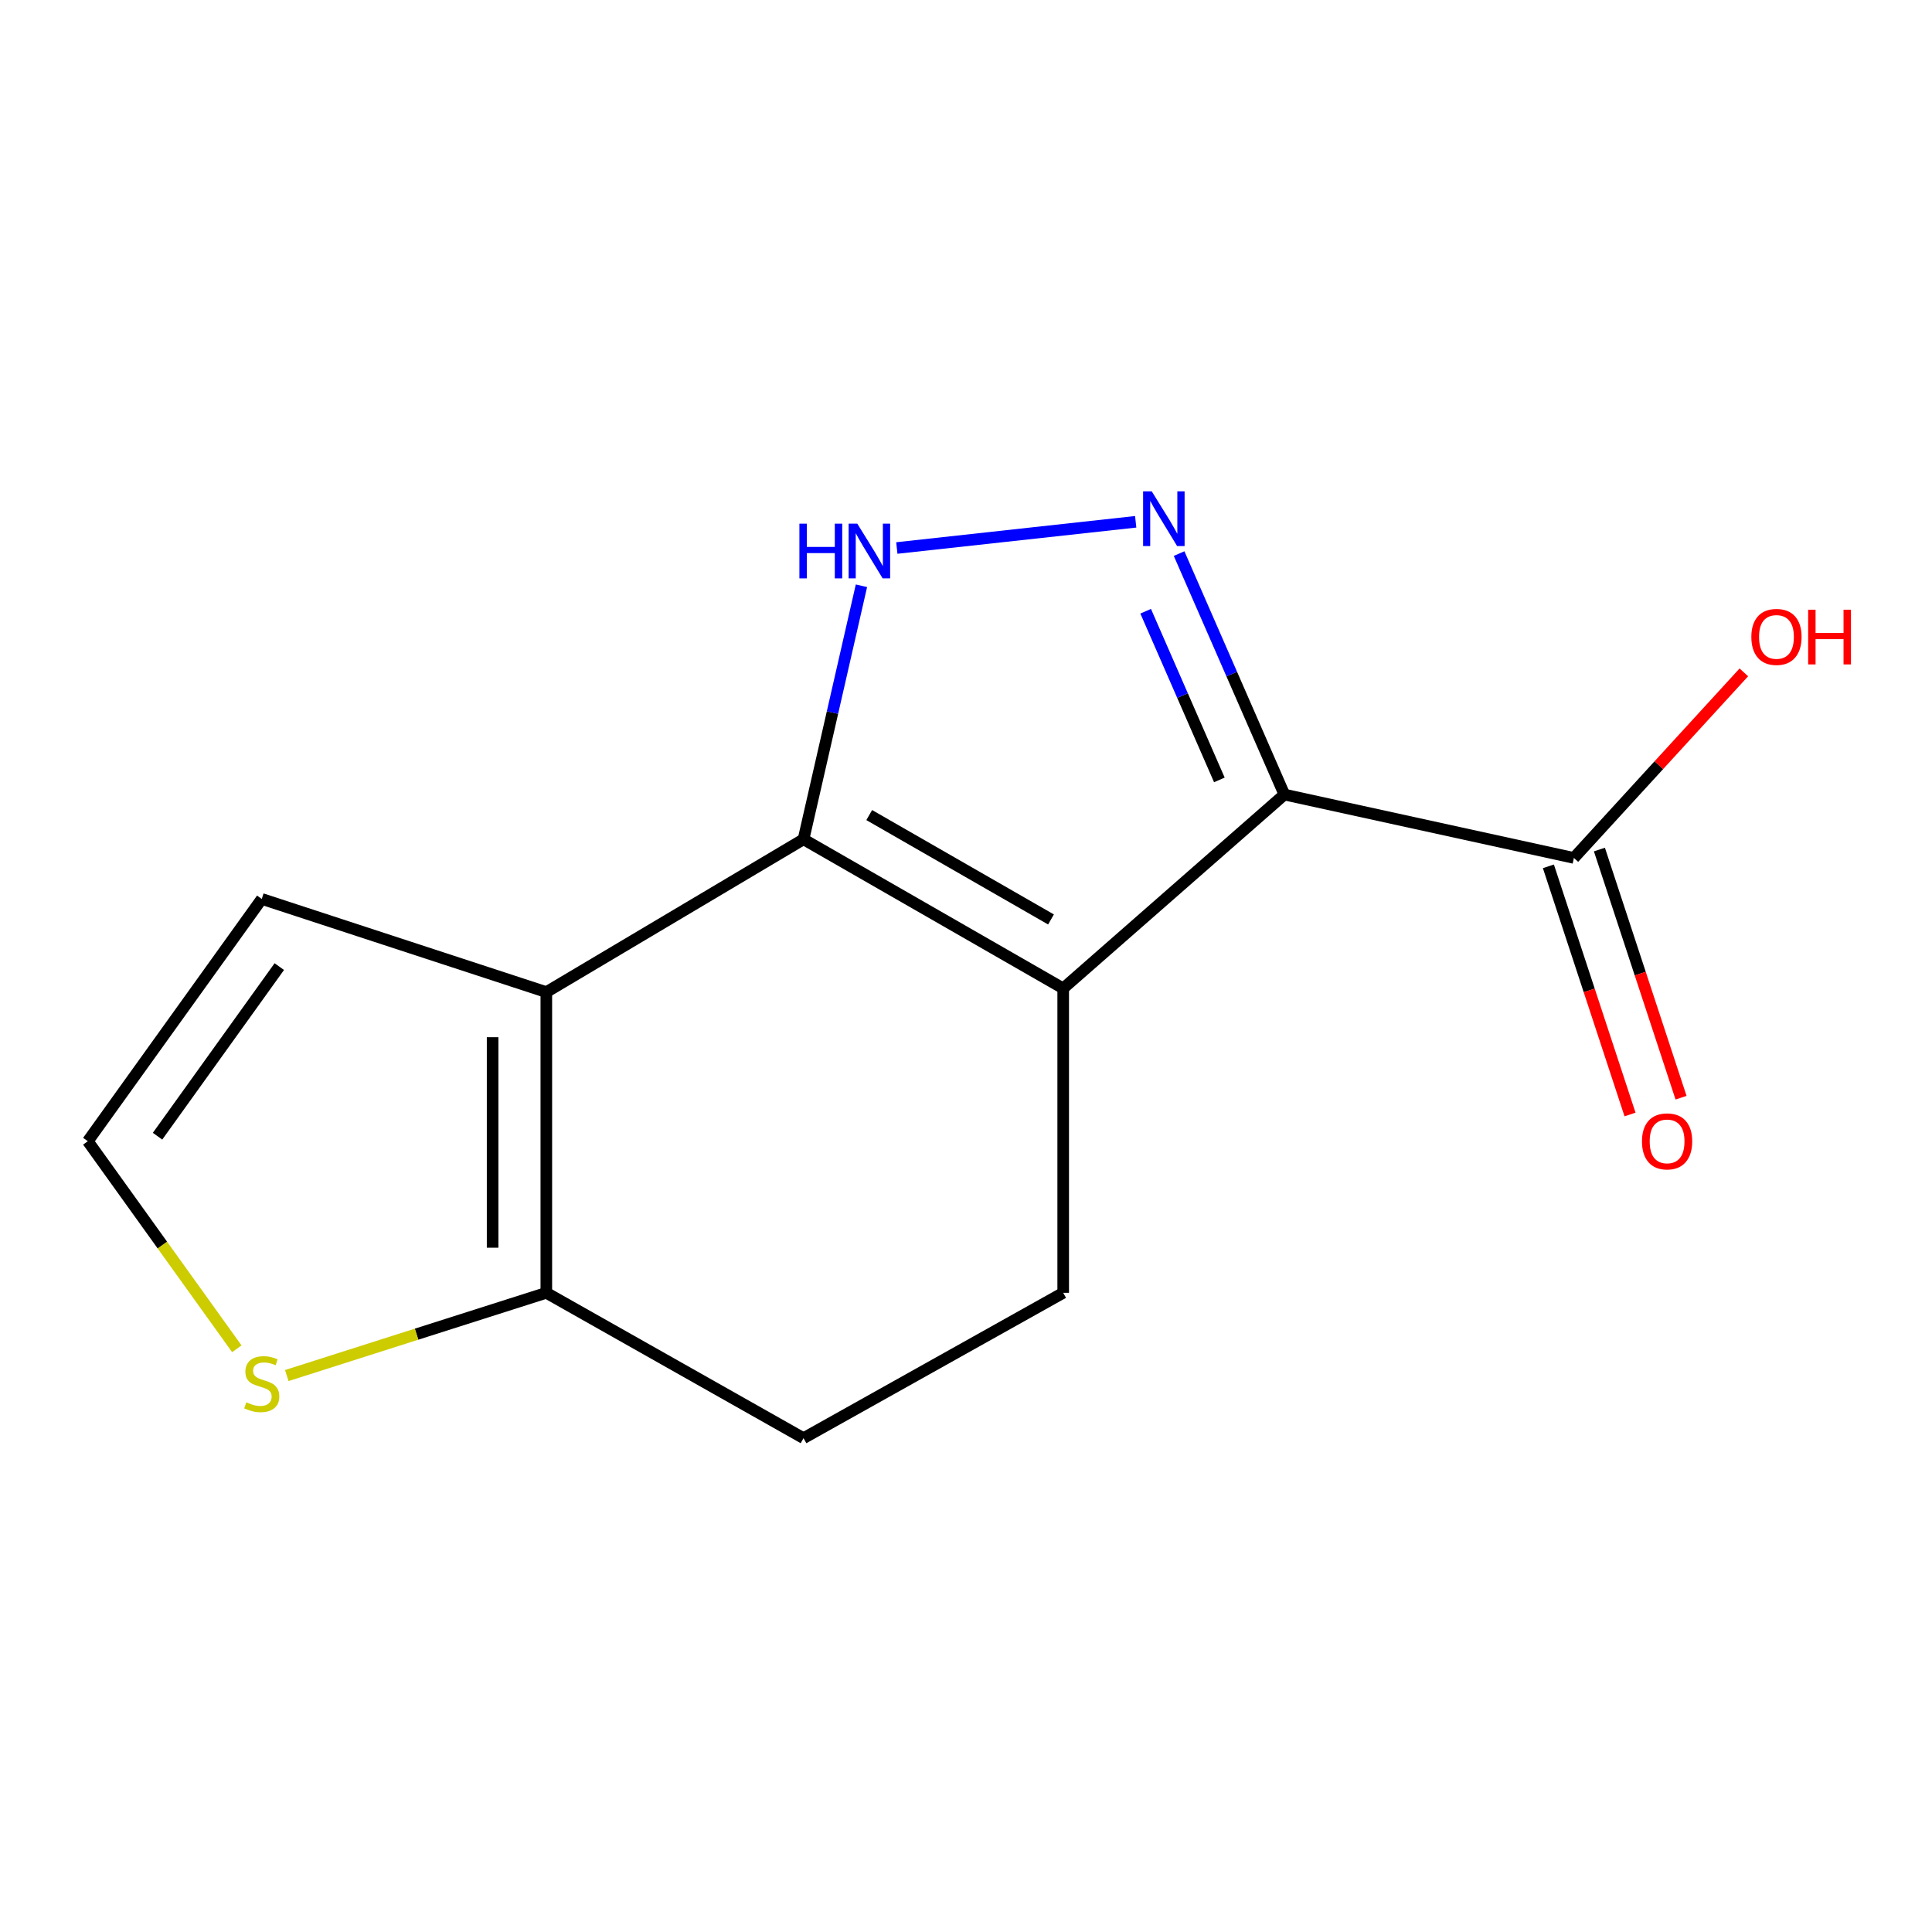 <?xml version='1.0' encoding='iso-8859-1'?>
<svg version='1.1' baseProfile='full'
              xmlns='http://www.w3.org/2000/svg'
                      xmlns:rdkit='http://www.rdkit.org/xml'
                      xmlns:xlink='http://www.w3.org/1999/xlink'
                  xml:space='preserve'
width='1000px' height='1000px' viewBox='0 0 1000 1000'>
<!-- END OF HEADER -->
<rect style='opacity:1.0;fill:#FFFFFF;stroke:none' width='1000' height='1000' x='0' y='0'> </rect>
<path class='bond-0' d='M 550.311,511.595 L 415.903,434.413' style='fill:none;fill-rule:evenodd;stroke:#000000;stroke-width:6px;stroke-linecap:butt;stroke-linejoin:miter;stroke-opacity:1' />
<path class='bond-0' d='M 543.995,475.908 L 449.909,421.88' style='fill:none;fill-rule:evenodd;stroke:#000000;stroke-width:6px;stroke-linecap:butt;stroke-linejoin:miter;stroke-opacity:1' />
<path class='bond-1' d='M 550.311,511.595 L 664.794,411.26' style='fill:none;fill-rule:evenodd;stroke:#000000;stroke-width:6px;stroke-linecap:butt;stroke-linejoin:miter;stroke-opacity:1' />
<path class='bond-7' d='M 550.311,511.595 L 550.311,669.156' style='fill:none;fill-rule:evenodd;stroke:#000000;stroke-width:6px;stroke-linecap:butt;stroke-linejoin:miter;stroke-opacity:1' />
<path class='bond-3' d='M 415.903,434.413 L 282.777,513.51' style='fill:none;fill-rule:evenodd;stroke:#000000;stroke-width:6px;stroke-linecap:butt;stroke-linejoin:miter;stroke-opacity:1' />
<path class='bond-4' d='M 415.903,434.413 L 430.893,368.804' style='fill:none;fill-rule:evenodd;stroke:#000000;stroke-width:6px;stroke-linecap:butt;stroke-linejoin:miter;stroke-opacity:1' />
<path class='bond-4' d='M 430.893,368.804 L 445.882,303.194' style='fill:none;fill-rule:evenodd;stroke:#0000FF;stroke-width:6px;stroke-linecap:butt;stroke-linejoin:miter;stroke-opacity:1' />
<path class='bond-2' d='M 664.794,411.26 L 637.546,348.898' style='fill:none;fill-rule:evenodd;stroke:#000000;stroke-width:6px;stroke-linecap:butt;stroke-linejoin:miter;stroke-opacity:1' />
<path class='bond-2' d='M 637.546,348.898 L 610.298,286.536' style='fill:none;fill-rule:evenodd;stroke:#0000FF;stroke-width:6px;stroke-linecap:butt;stroke-linejoin:miter;stroke-opacity:1' />
<path class='bond-2' d='M 631.143,403.683 L 612.07,360.029' style='fill:none;fill-rule:evenodd;stroke:#000000;stroke-width:6px;stroke-linecap:butt;stroke-linejoin:miter;stroke-opacity:1' />
<path class='bond-2' d='M 612.07,360.029 L 592.996,316.376' style='fill:none;fill-rule:evenodd;stroke:#0000FF;stroke-width:6px;stroke-linecap:butt;stroke-linejoin:miter;stroke-opacity:1' />
<path class='bond-6' d='M 664.794,411.26 L 814.648,444.066' style='fill:none;fill-rule:evenodd;stroke:#000000;stroke-width:6px;stroke-linecap:butt;stroke-linejoin:miter;stroke-opacity:1' />
<path class='bond-14' d='M 587.836,270.08 L 464.198,283.649' style='fill:none;fill-rule:evenodd;stroke:#0000FF;stroke-width:6px;stroke-linecap:butt;stroke-linejoin:miter;stroke-opacity:1' />
<path class='bond-9' d='M 282.777,513.51 L 135.487,465.289' style='fill:none;fill-rule:evenodd;stroke:#000000;stroke-width:6px;stroke-linecap:butt;stroke-linejoin:miter;stroke-opacity:1' />
<path class='bond-15' d='M 282.777,513.51 L 282.777,669.156' style='fill:none;fill-rule:evenodd;stroke:#000000;stroke-width:6px;stroke-linecap:butt;stroke-linejoin:miter;stroke-opacity:1' />
<path class='bond-15' d='M 254.975,536.857 L 254.975,645.809' style='fill:none;fill-rule:evenodd;stroke:#000000;stroke-width:6px;stroke-linecap:butt;stroke-linejoin:miter;stroke-opacity:1' />
<path class='bond-5' d='M 282.777,669.156 L 415.903,744.392' style='fill:none;fill-rule:evenodd;stroke:#000000;stroke-width:6px;stroke-linecap:butt;stroke-linejoin:miter;stroke-opacity:1' />
<path class='bond-8' d='M 282.777,669.156 L 215.604,690.57' style='fill:none;fill-rule:evenodd;stroke:#000000;stroke-width:6px;stroke-linecap:butt;stroke-linejoin:miter;stroke-opacity:1' />
<path class='bond-8' d='M 215.604,690.57 L 148.432,711.984' style='fill:none;fill-rule:evenodd;stroke:#CCCC00;stroke-width:6px;stroke-linecap:butt;stroke-linejoin:miter;stroke-opacity:1' />
<path class='bond-12' d='M 801.443,448.411 L 822.571,512.634' style='fill:none;fill-rule:evenodd;stroke:#000000;stroke-width:6px;stroke-linecap:butt;stroke-linejoin:miter;stroke-opacity:1' />
<path class='bond-12' d='M 822.571,512.634 L 843.699,576.857' style='fill:none;fill-rule:evenodd;stroke:#FF0000;stroke-width:6px;stroke-linecap:butt;stroke-linejoin:miter;stroke-opacity:1' />
<path class='bond-12' d='M 827.853,439.722 L 848.981,503.946' style='fill:none;fill-rule:evenodd;stroke:#000000;stroke-width:6px;stroke-linecap:butt;stroke-linejoin:miter;stroke-opacity:1' />
<path class='bond-12' d='M 848.981,503.946 L 870.109,568.169' style='fill:none;fill-rule:evenodd;stroke:#FF0000;stroke-width:6px;stroke-linecap:butt;stroke-linejoin:miter;stroke-opacity:1' />
<path class='bond-13' d='M 814.648,444.066 L 858.63,396.041' style='fill:none;fill-rule:evenodd;stroke:#000000;stroke-width:6px;stroke-linecap:butt;stroke-linejoin:miter;stroke-opacity:1' />
<path class='bond-13' d='M 858.63,396.041 L 902.612,348.016' style='fill:none;fill-rule:evenodd;stroke:#FF0000;stroke-width:6px;stroke-linecap:butt;stroke-linejoin:miter;stroke-opacity:1' />
<path class='bond-11' d='M 550.311,669.156 L 415.903,744.392' style='fill:none;fill-rule:evenodd;stroke:#000000;stroke-width:6px;stroke-linecap:butt;stroke-linejoin:miter;stroke-opacity:1' />
<path class='bond-16' d='M 122.58,698.131 L 84.017,644.411' style='fill:none;fill-rule:evenodd;stroke:#CCCC00;stroke-width:6px;stroke-linecap:butt;stroke-linejoin:miter;stroke-opacity:1' />
<path class='bond-16' d='M 84.017,644.411 L 45.455,590.692' style='fill:none;fill-rule:evenodd;stroke:#000000;stroke-width:6px;stroke-linecap:butt;stroke-linejoin:miter;stroke-opacity:1' />
<path class='bond-10' d='M 135.487,465.289 L 45.455,590.692' style='fill:none;fill-rule:evenodd;stroke:#000000;stroke-width:6px;stroke-linecap:butt;stroke-linejoin:miter;stroke-opacity:1' />
<path class='bond-10' d='M 144.567,500.314 L 81.544,588.096' style='fill:none;fill-rule:evenodd;stroke:#000000;stroke-width:6px;stroke-linecap:butt;stroke-linejoin:miter;stroke-opacity:1' />
<path  class='atom-3' d='M 596.149 254.32
L 605.429 269.32
Q 606.349 270.8, 607.829 273.48
Q 609.309 276.16, 609.389 276.32
L 609.389 254.32
L 613.149 254.32
L 613.149 282.64
L 609.269 282.64
L 599.309 266.24
Q 598.149 264.32, 596.909 262.12
Q 595.709 259.92, 595.349 259.24
L 595.349 282.64
L 591.669 282.64
L 591.669 254.32
L 596.149 254.32
' fill='#0000FF'/>
<path  class='atom-5' d='M 413.771 271.048
L 417.611 271.048
L 417.611 283.088
L 432.091 283.088
L 432.091 271.048
L 435.931 271.048
L 435.931 299.368
L 432.091 299.368
L 432.091 286.288
L 417.611 286.288
L 417.611 299.368
L 413.771 299.368
L 413.771 271.048
' fill='#0000FF'/>
<path  class='atom-5' d='M 443.731 271.048
L 453.011 286.048
Q 453.931 287.528, 455.411 290.208
Q 456.891 292.888, 456.971 293.048
L 456.971 271.048
L 460.731 271.048
L 460.731 299.368
L 456.851 299.368
L 446.891 282.968
Q 445.731 281.048, 444.491 278.848
Q 443.291 276.648, 442.931 275.968
L 442.931 299.368
L 439.251 299.368
L 439.251 271.048
L 443.731 271.048
' fill='#0000FF'/>
<path  class='atom-9' d='M 127.487 725.831
Q 127.807 725.951, 129.127 726.511
Q 130.447 727.071, 131.887 727.431
Q 133.367 727.751, 134.807 727.751
Q 137.487 727.751, 139.047 726.471
Q 140.607 725.151, 140.607 722.871
Q 140.607 721.311, 139.807 720.351
Q 139.047 719.391, 137.847 718.871
Q 136.647 718.351, 134.647 717.751
Q 132.127 716.991, 130.607 716.271
Q 129.127 715.551, 128.047 714.031
Q 127.007 712.511, 127.007 709.951
Q 127.007 706.391, 129.407 704.191
Q 131.847 701.991, 136.647 701.991
Q 139.927 701.991, 143.647 703.551
L 142.727 706.631
Q 139.327 705.231, 136.767 705.231
Q 134.007 705.231, 132.487 706.391
Q 130.967 707.511, 131.007 709.471
Q 131.007 710.991, 131.767 711.911
Q 132.567 712.831, 133.687 713.351
Q 134.847 713.871, 136.767 714.471
Q 139.327 715.271, 140.847 716.071
Q 142.367 716.871, 143.447 718.511
Q 144.567 720.111, 144.567 722.871
Q 144.567 726.791, 141.927 728.911
Q 139.327 730.991, 134.967 730.991
Q 132.447 730.991, 130.527 730.431
Q 128.647 729.911, 126.407 728.991
L 127.487 725.831
' fill='#CCCC00'/>
<path  class='atom-13' d='M 849.885 590.772
Q 849.885 583.972, 853.245 580.172
Q 856.605 576.372, 862.885 576.372
Q 869.165 576.372, 872.525 580.172
Q 875.885 583.972, 875.885 590.772
Q 875.885 597.652, 872.485 601.572
Q 869.085 605.452, 862.885 605.452
Q 856.645 605.452, 853.245 601.572
Q 849.885 597.692, 849.885 590.772
M 862.885 602.252
Q 867.205 602.252, 869.525 599.372
Q 871.885 596.452, 871.885 590.772
Q 871.885 585.212, 869.525 582.412
Q 867.205 579.572, 862.885 579.572
Q 858.565 579.572, 856.205 582.372
Q 853.885 585.172, 853.885 590.772
Q 853.885 596.492, 856.205 599.372
Q 858.565 602.252, 862.885 602.252
' fill='#FF0000'/>
<path  class='atom-14' d='M 906.493 329.663
Q 906.493 322.863, 909.853 319.063
Q 913.213 315.263, 919.493 315.263
Q 925.773 315.263, 929.133 319.063
Q 932.493 322.863, 932.493 329.663
Q 932.493 336.543, 929.093 340.463
Q 925.693 344.343, 919.493 344.343
Q 913.253 344.343, 909.853 340.463
Q 906.493 336.583, 906.493 329.663
M 919.493 341.143
Q 923.813 341.143, 926.133 338.263
Q 928.493 335.343, 928.493 329.663
Q 928.493 324.103, 926.133 321.303
Q 923.813 318.463, 919.493 318.463
Q 915.173 318.463, 912.813 321.263
Q 910.493 324.063, 910.493 329.663
Q 910.493 335.383, 912.813 338.263
Q 915.173 341.143, 919.493 341.143
' fill='#FF0000'/>
<path  class='atom-14' d='M 935.893 315.583
L 939.733 315.583
L 939.733 327.623
L 954.213 327.623
L 954.213 315.583
L 958.053 315.583
L 958.053 343.903
L 954.213 343.903
L 954.213 330.823
L 939.733 330.823
L 939.733 343.903
L 935.893 343.903
L 935.893 315.583
' fill='#FF0000'/>
</svg>
